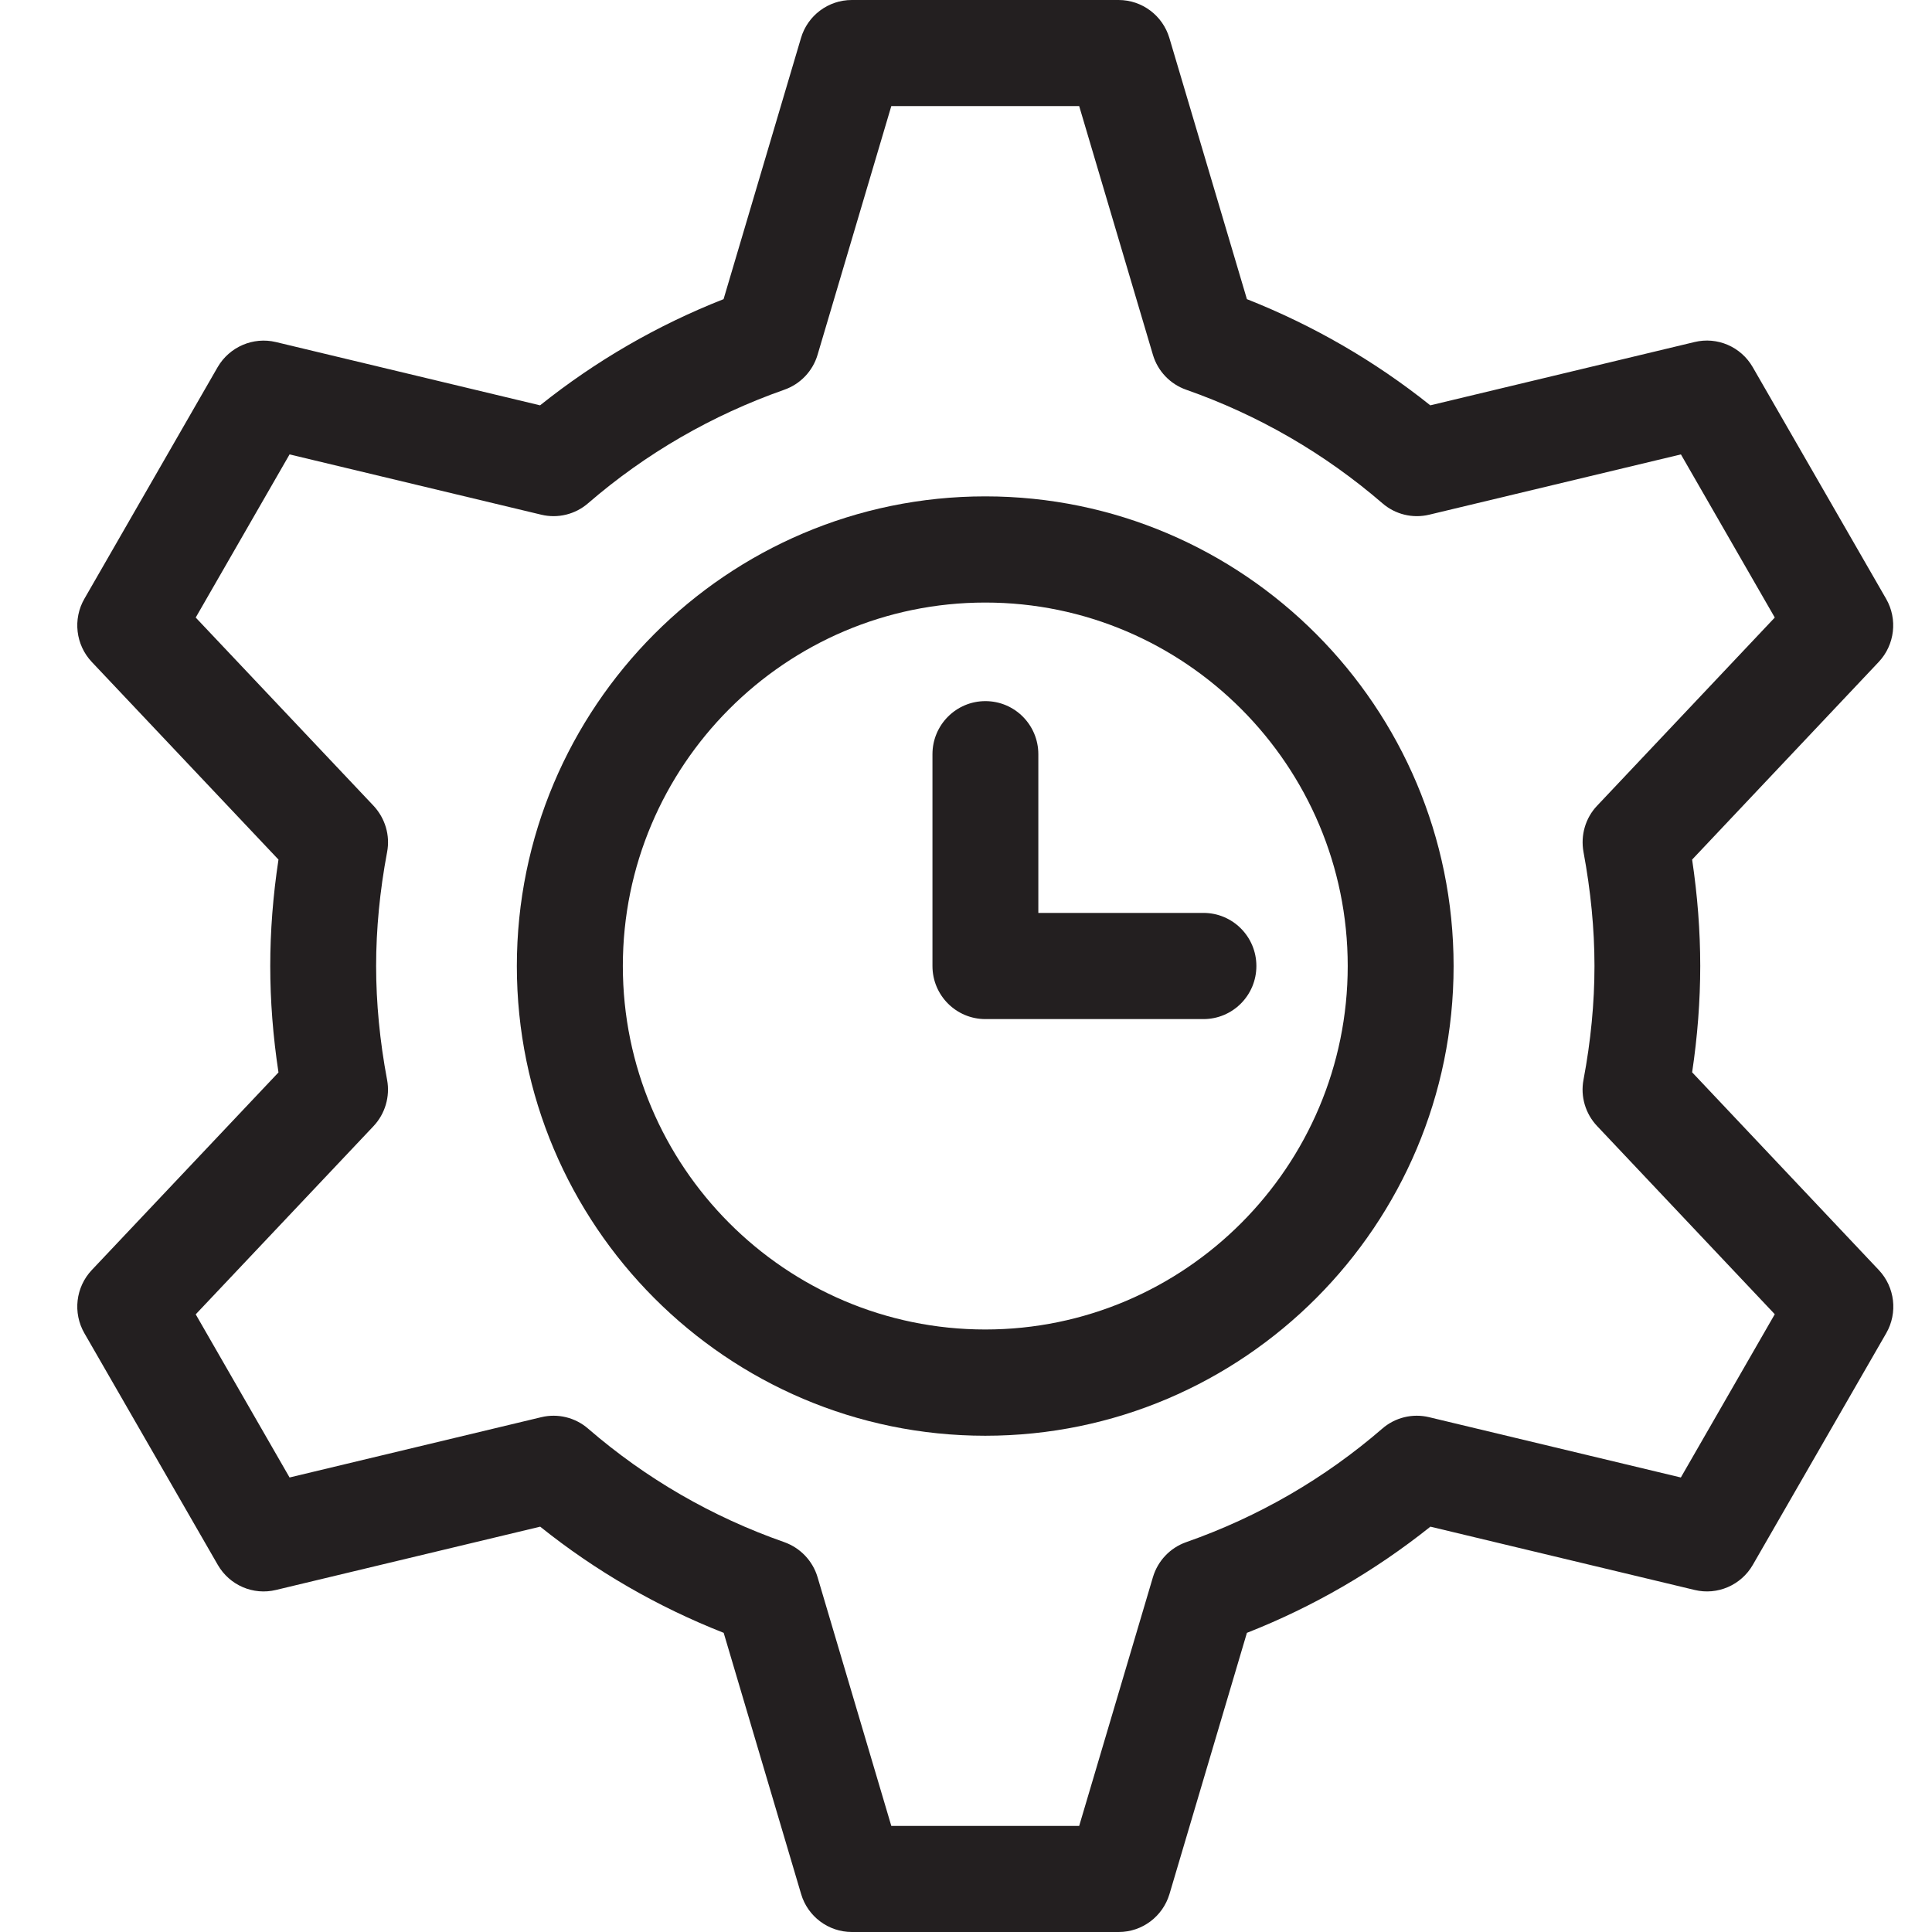 <svg width="50" height="50" viewBox="0 0 50 50" fill="none" xmlns="http://www.w3.org/2000/svg">
<path d="M43.792 27.754C43.931 26.825 44.002 25.902 44.002 25C44.002 24.098 43.931 23.175 43.792 22.246L48.621 17.131C49.038 16.688 49.115 16.024 48.813 15.498L45.36 9.501C45.055 8.973 44.443 8.709 43.854 8.852L37.016 10.49C35.578 9.341 33.986 8.421 32.27 7.742L30.263 0.982C30.089 0.401 29.556 0 28.95 0H22.043C21.437 0 20.901 0.401 20.73 0.982L18.726 7.742C17.007 8.418 15.415 9.341 13.977 10.49L7.139 8.852C6.553 8.712 5.938 8.976 5.633 9.501L2.183 15.498C1.881 16.024 1.958 16.688 2.375 17.131L7.207 22.246C7.065 23.181 6.994 24.104 6.994 25C6.994 25.896 7.065 26.819 7.207 27.754L2.375 32.869C1.958 33.312 1.881 33.976 2.183 34.502L5.636 40.498C5.941 41.027 6.553 41.291 7.142 41.148L13.98 39.51C15.418 40.662 17.013 41.582 18.729 42.258L20.733 49.018C20.904 49.599 21.44 50 22.046 50H28.953C29.559 50 30.092 49.599 30.266 49.018L32.27 42.258C33.989 41.582 35.578 40.659 37.019 39.51L43.857 41.148C44.446 41.291 45.061 41.024 45.363 40.498L48.816 34.502C49.118 33.976 49.041 33.312 48.624 32.869L43.795 27.754H43.792ZM43.499 38.237L36.986 36.677C36.554 36.573 36.104 36.685 35.773 36.973C34.276 38.267 32.568 39.255 30.698 39.911C30.284 40.056 29.962 40.395 29.837 40.819L27.929 47.255H23.067L21.159 40.819C21.034 40.395 20.712 40.059 20.298 39.911C18.425 39.255 16.717 38.267 15.22 36.973C14.889 36.685 14.436 36.573 14.007 36.677L7.494 38.237L5.065 34.015L9.666 29.145C9.968 28.825 10.098 28.377 10.018 27.947C9.829 26.944 9.734 25.95 9.734 25C9.734 24.05 9.829 23.056 10.018 22.053C10.101 21.62 9.968 21.175 9.666 20.852L5.065 15.982L7.494 11.76L14.007 13.32C14.436 13.424 14.889 13.312 15.22 13.024C16.714 11.733 18.425 10.745 20.298 10.086C20.712 9.941 21.034 9.605 21.159 9.181L23.067 2.745H27.929L29.837 9.181C29.962 9.605 30.284 9.941 30.698 10.086C32.574 10.745 34.282 11.736 35.776 13.024C36.107 13.312 36.557 13.424 36.989 13.32L43.502 11.76L45.931 15.982L41.333 20.852C41.031 21.169 40.901 21.617 40.981 22.05C41.167 23.05 41.265 24.041 41.265 24.997C41.265 25.953 41.17 26.944 40.981 27.944C40.898 28.377 41.031 28.822 41.333 29.142L45.931 34.012L43.502 38.234L43.499 38.237Z" fill="#231F20"/>
<path d="M25.499 12.846C18.815 12.846 13.376 18.3 13.376 25.003C13.376 31.706 18.815 37.157 25.499 37.157C32.183 37.157 37.619 31.706 37.619 25.003C37.619 18.3 32.183 12.846 25.499 12.846ZM25.499 34.407C20.327 34.407 16.119 30.187 16.119 25C16.119 19.813 20.33 15.594 25.499 15.594C30.668 15.594 34.879 19.816 34.879 25C34.879 30.184 30.671 34.407 25.499 34.407Z" fill="#231F20"/>
<path d="M31.145 23.626H26.872V19.519C26.872 18.76 26.26 18.145 25.502 18.145C24.745 18.145 24.132 18.76 24.132 19.519V25C24.132 25.76 24.745 26.374 25.502 26.374H31.145C31.902 26.374 32.515 25.76 32.515 25C32.515 24.24 31.902 23.626 31.145 23.626Z" fill="#231F20"/>
</svg>
